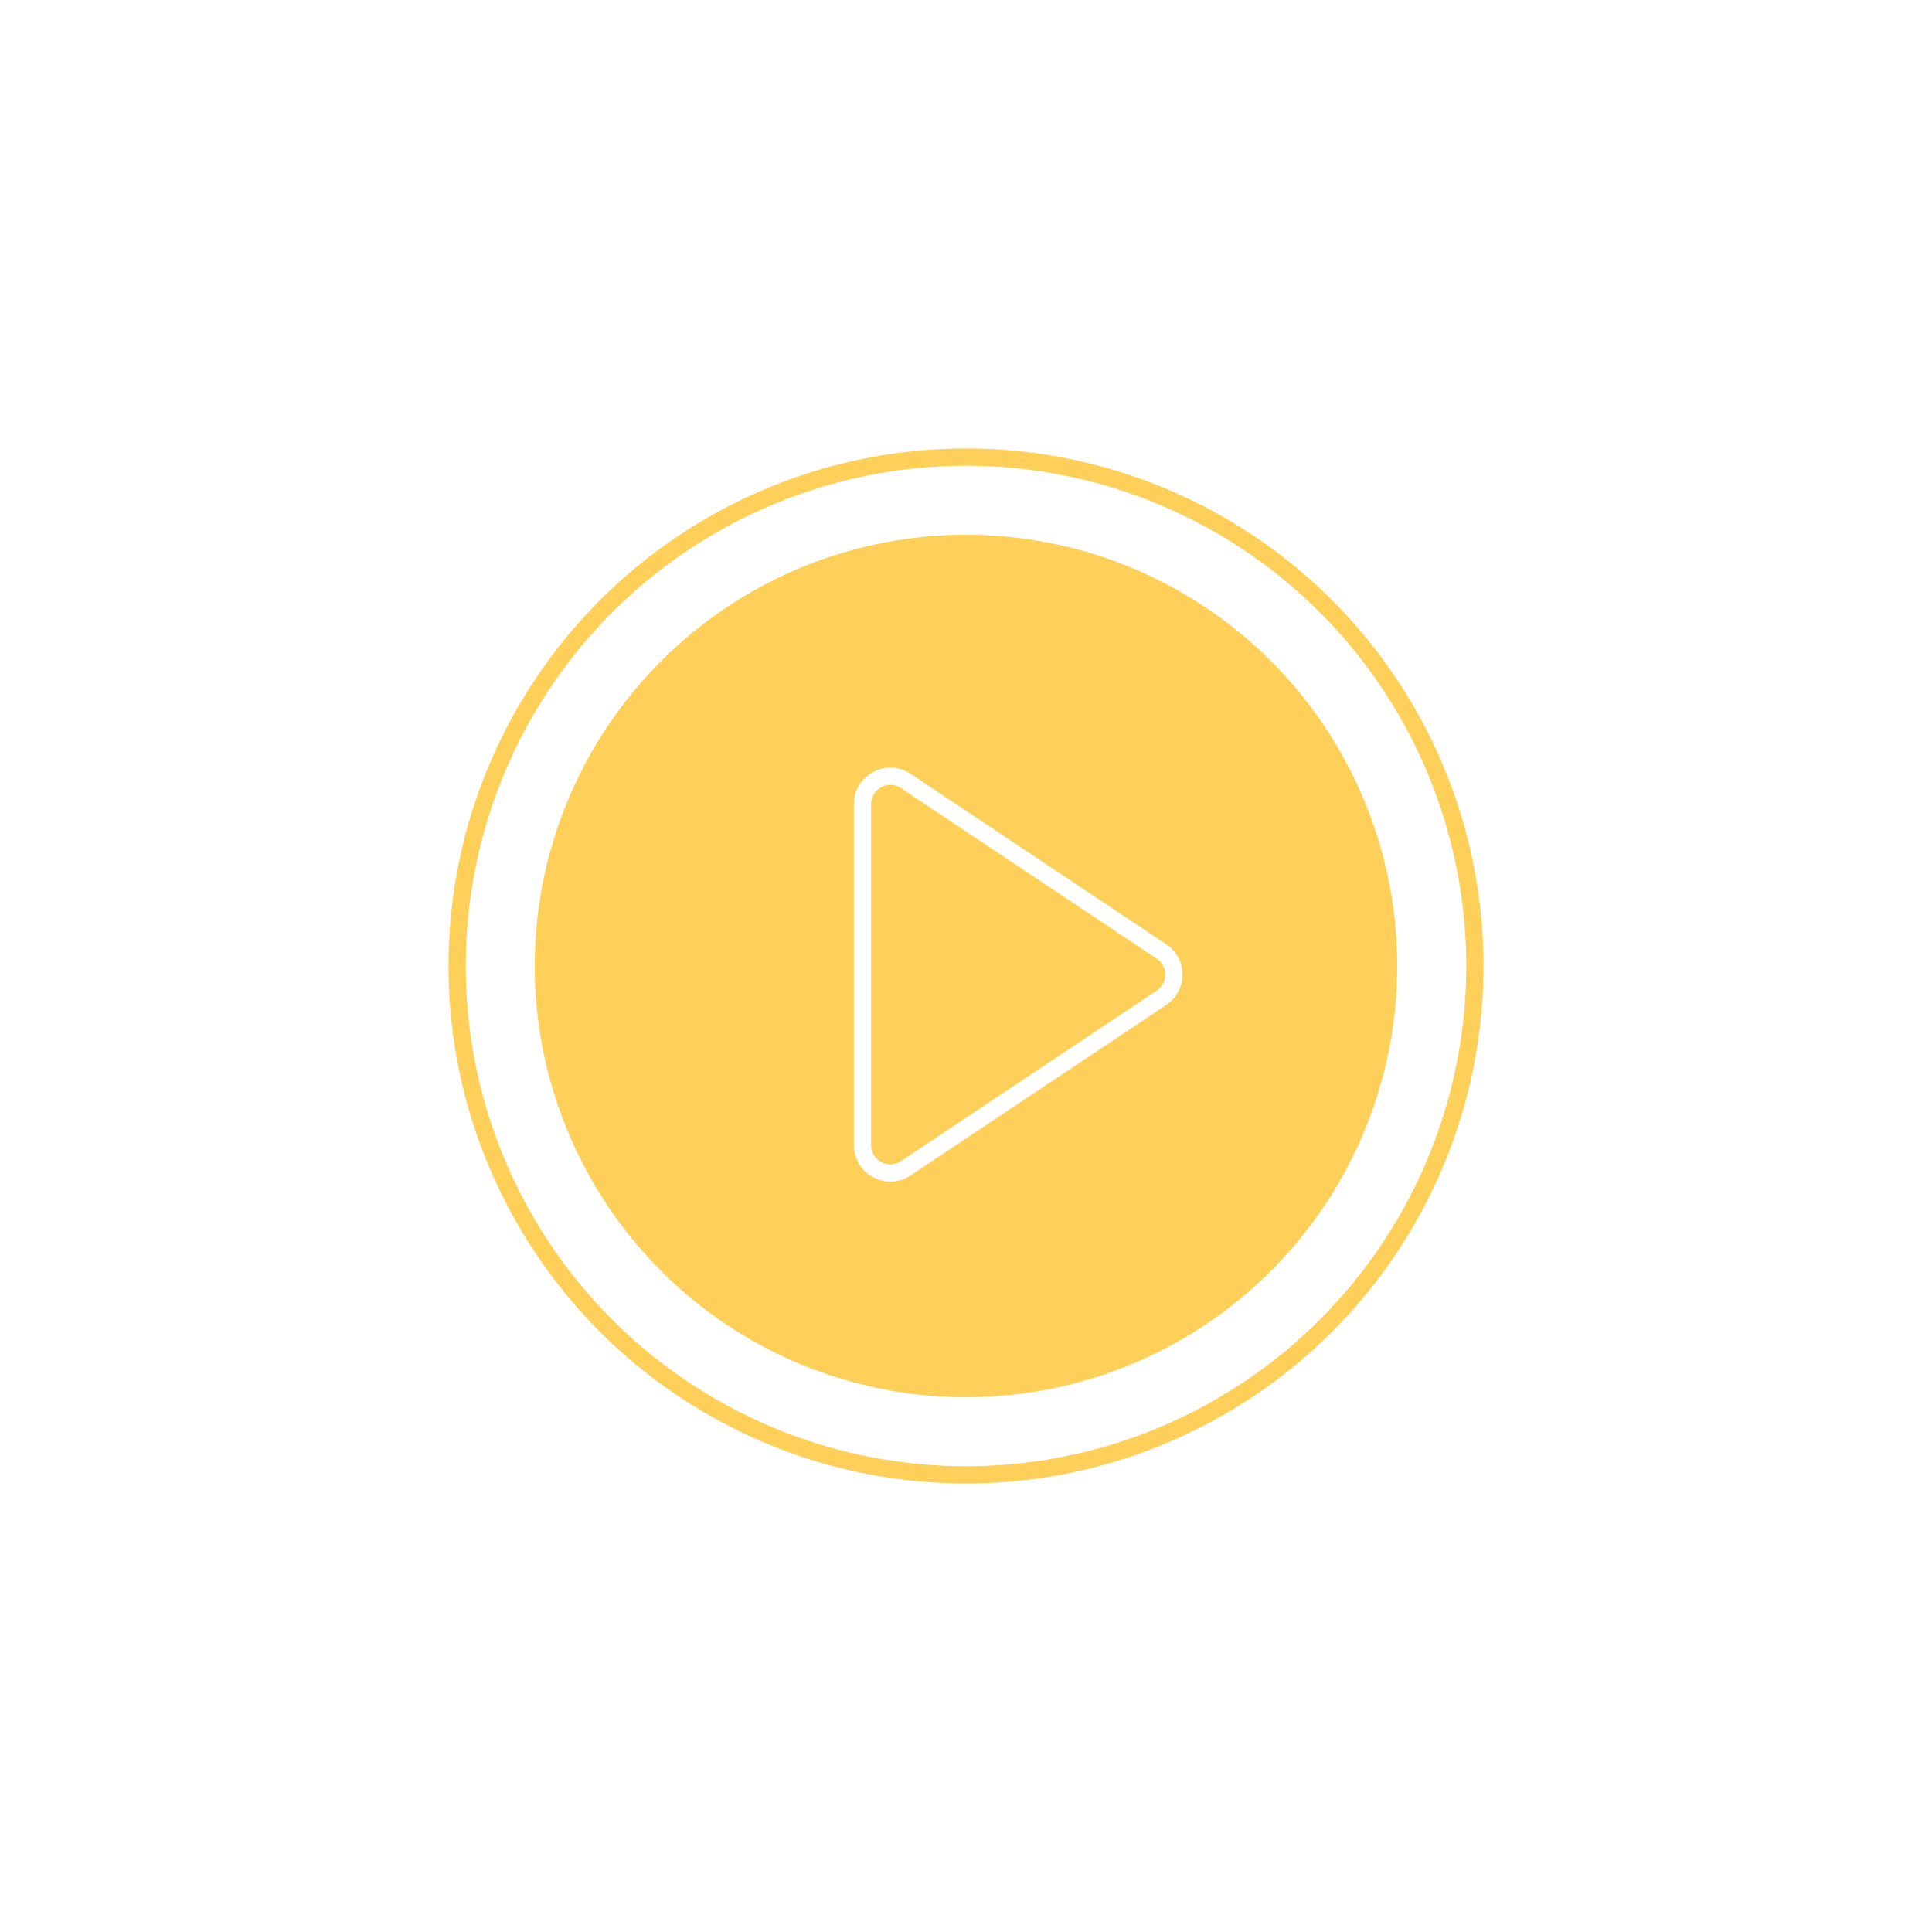 <?xml version="1.0" encoding="UTF-8"?> <svg xmlns="http://www.w3.org/2000/svg" width="112" height="112" viewBox="0 0 112 112" fill="none"> <circle cx="56" cy="56" r="29.5" stroke="#FED059"></circle> <g filter="url(#filter0_d_706_3280)"> <circle cx="56" cy="56" r="25" fill="#FED059"></circle> </g> <path d="M67.334 57.841C68.291 57.203 68.291 55.797 67.334 55.159L52.507 45.273C51.435 44.559 50 45.327 50 46.615V66.385C50 67.673 51.435 68.441 52.507 67.727L67.334 57.841Z" stroke="white" stroke-linecap="round" stroke-linejoin="round"></path> <defs> <filter id="filter0_d_706_3280" x="0" y="0" width="112" height="112" filterUnits="userSpaceOnUse" color-interpolation-filters="sRGB"> <feFlood flood-opacity="0" result="BackgroundImageFix"></feFlood> <feColorMatrix in="SourceAlpha" type="matrix" values="0 0 0 0 0 0 0 0 0 0 0 0 0 0 0 0 0 0 127 0" result="hardAlpha"></feColorMatrix> <feOffset></feOffset> <feGaussianBlur stdDeviation="15.5"></feGaussianBlur> <feComposite in2="hardAlpha" operator="out"></feComposite> <feColorMatrix type="matrix" values="0 0 0 0 0.996 0 0 0 0 0.816 0 0 0 0 0.349 0 0 0 1 0"></feColorMatrix> <feBlend mode="normal" in2="BackgroundImageFix" result="effect1_dropShadow_706_3280"></feBlend> <feBlend mode="normal" in="SourceGraphic" in2="effect1_dropShadow_706_3280" result="shape"></feBlend> </filter> </defs> </svg> 